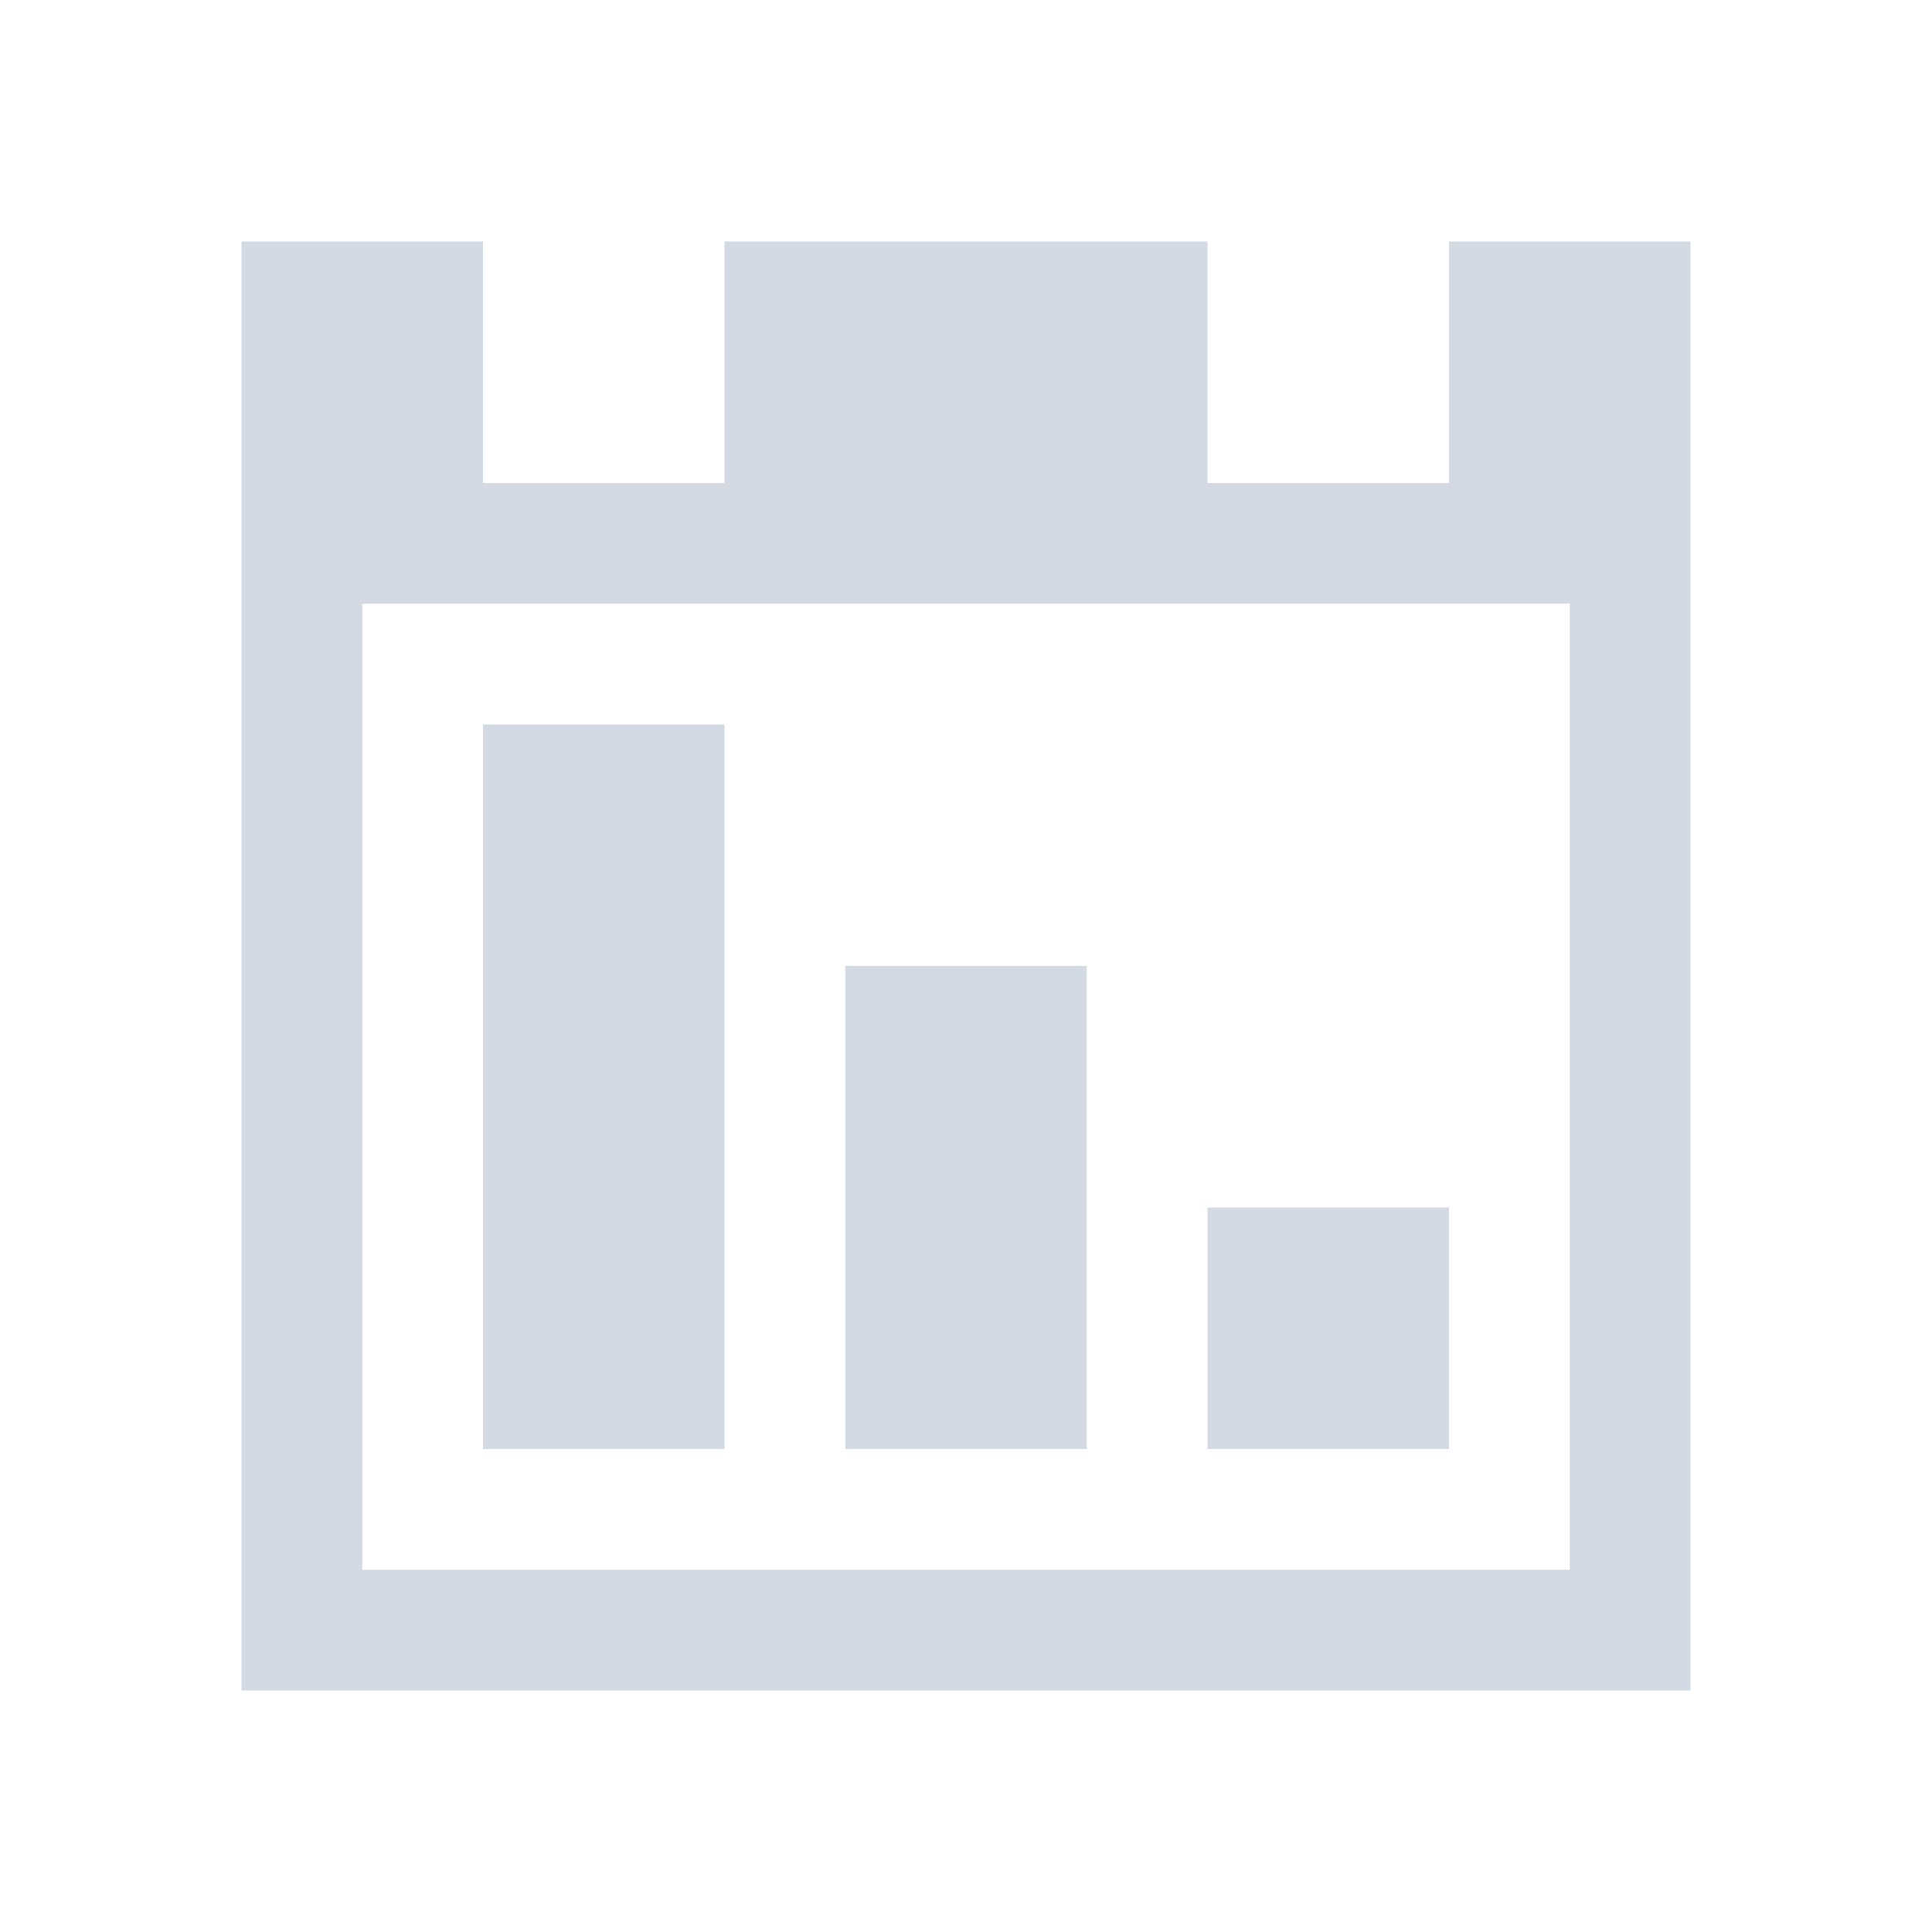 <svg xmlns="http://www.w3.org/2000/svg" viewBox="0 0 16 16">
  <defs id="defs3051">
    <style type="text/css" id="current-color-scheme">
      .ColorScheme-Text {
        color:#d3dae3;
      }
      </style>
  </defs>
 <path style="fill:currentColor;fill-opacity:1;stroke:none" 
       d="M 2 2 L 2 14 L 14 14 L 14 2 L 12 2 L 12 4 L 10 4 L 10 2 L 6 2 L 6 4 L 4 4 L 4 2 L 2 2 z M 3 5 L 13 5 L 13 13 L 3 13 L 3 5 z M 4 6 L 4 12 L 6 12 L 6 6 L 4 6 z M 7 8 L 7 12 L 9 12 L 9 8 L 7 8 z M 10 10 L 10 12 L 12 12 L 12 10 L 10 10 z "
     class="ColorScheme-Text"
     />
</svg>
